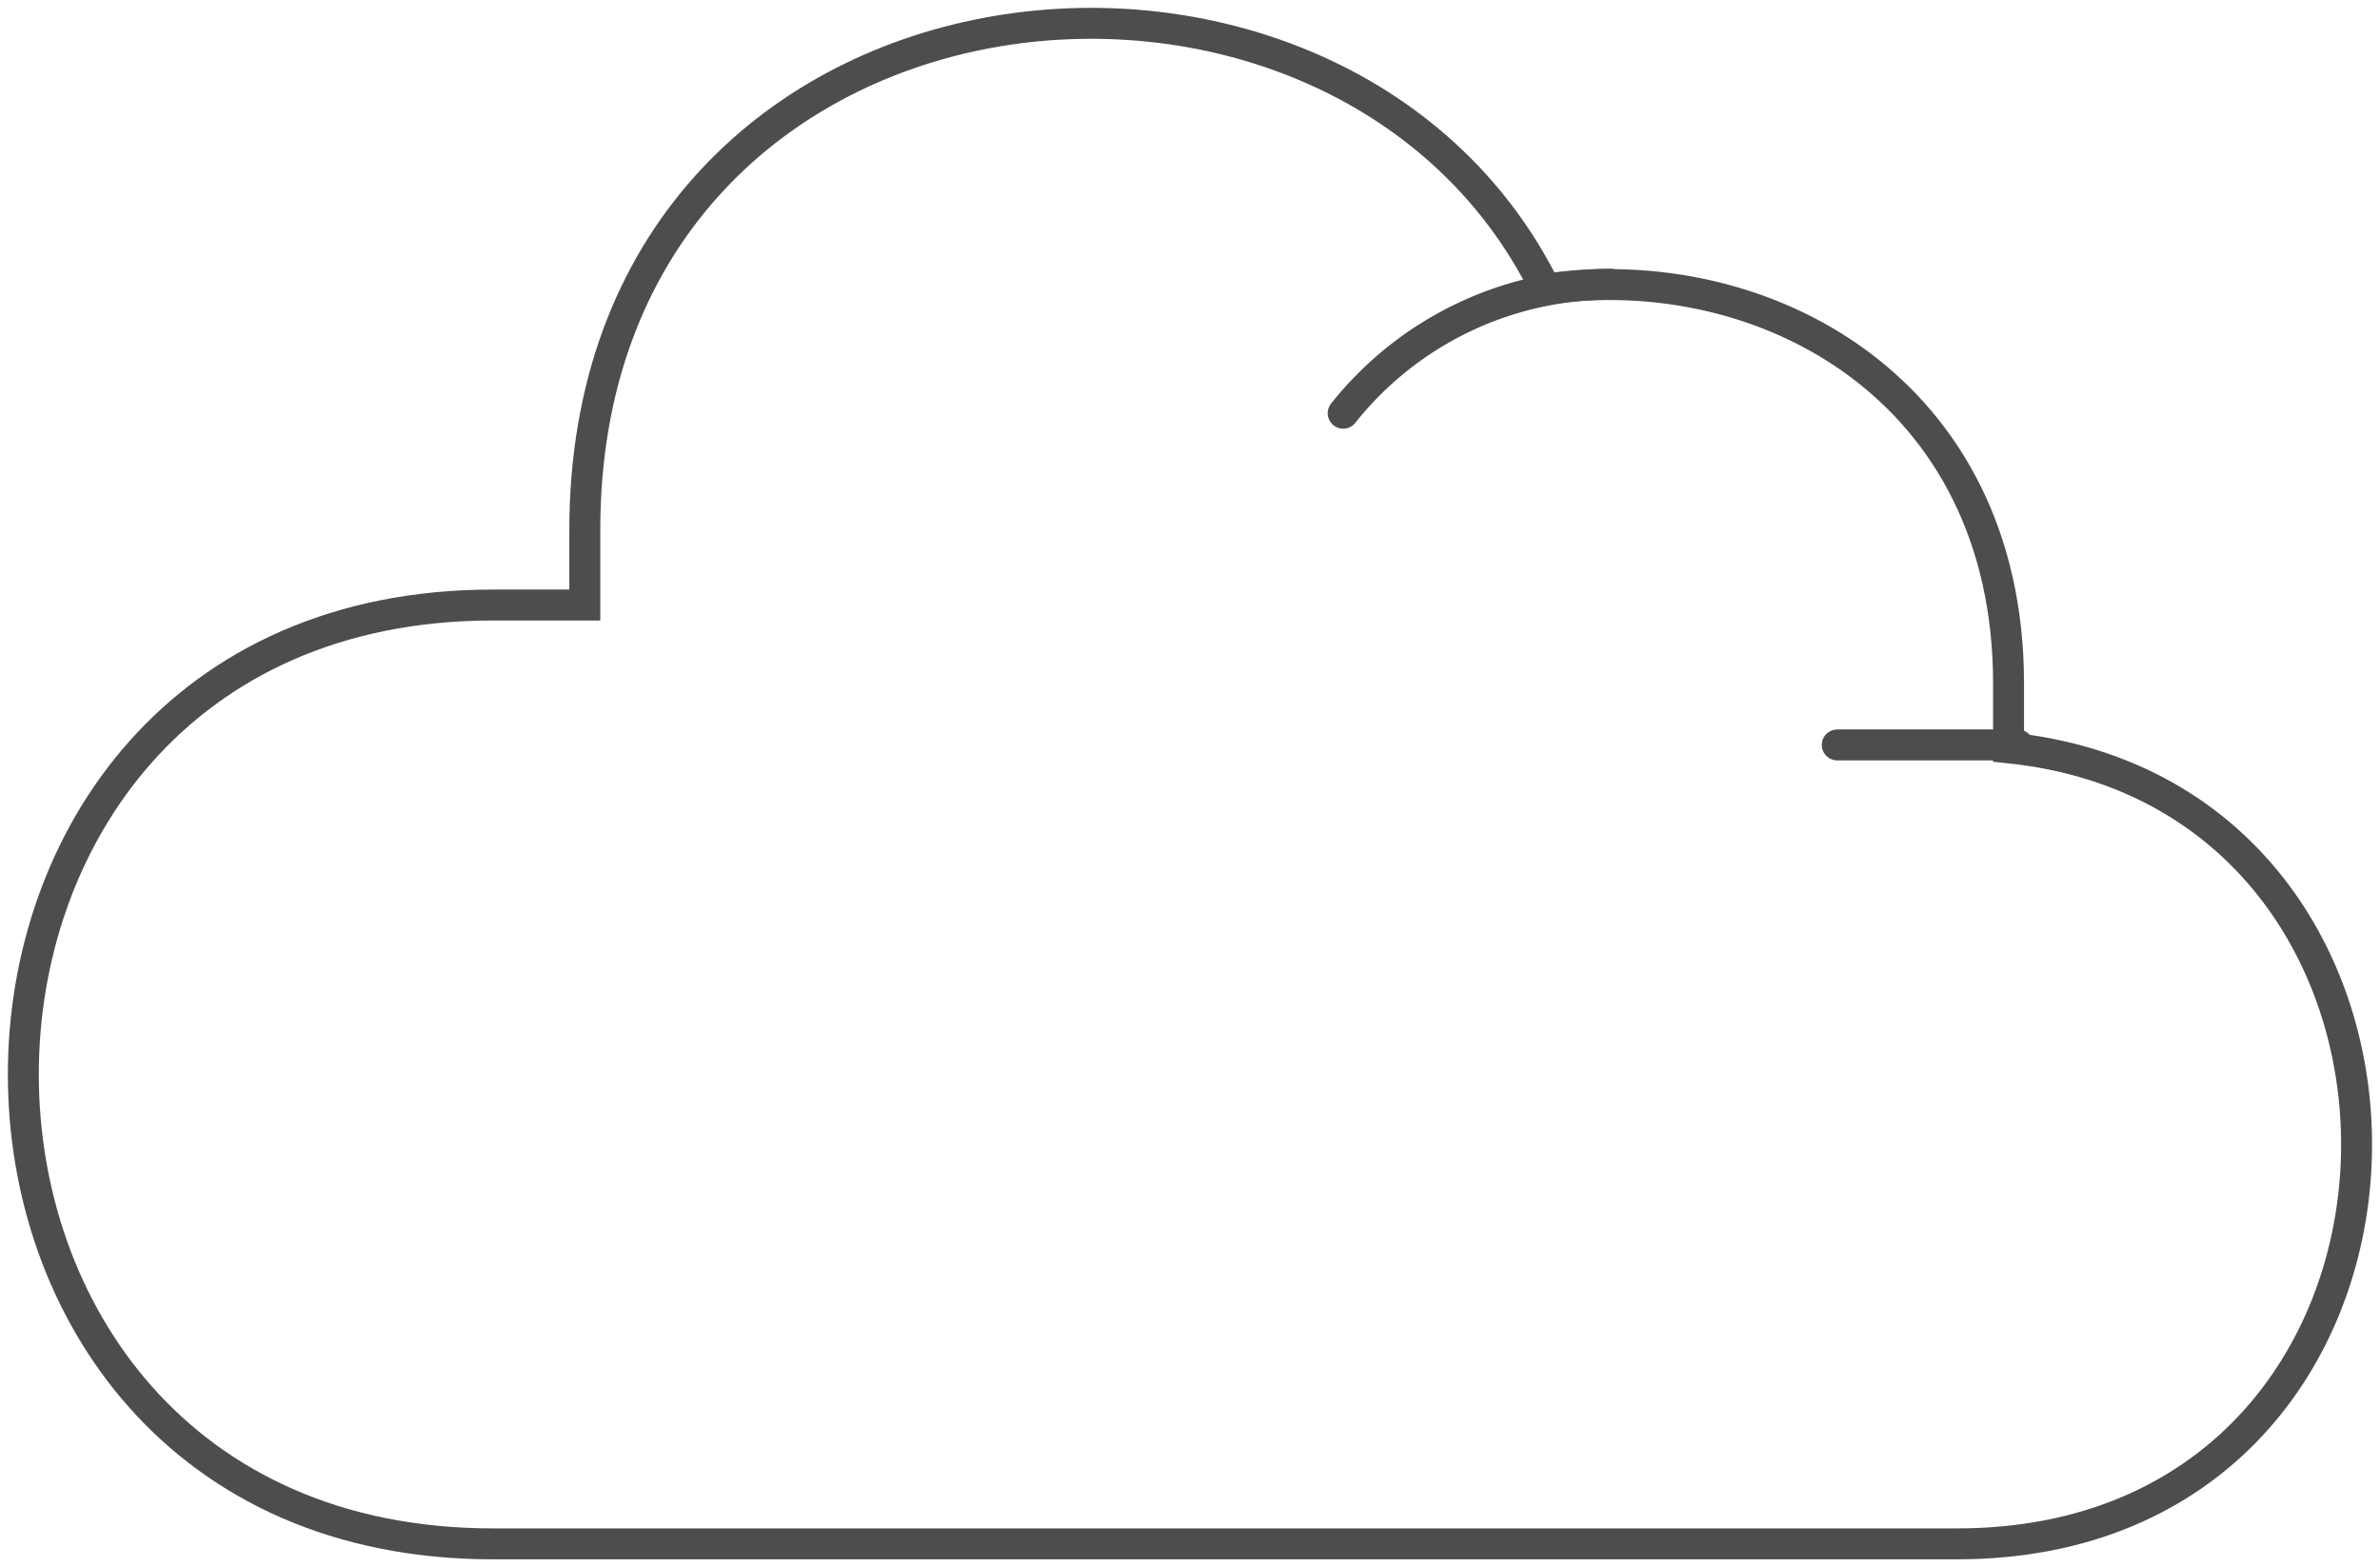 <svg xmlns="http://www.w3.org/2000/svg" xmlns:xlink="http://www.w3.org/1999/xlink" width="153.88" height="101.327" viewBox="0 0 153.88 101.327"><defs><clipPath id="a"><rect width="153.88" height="101.328" fill="none"/></clipPath></defs><g transform="translate(0 0)" clip-path="url(#a)"><path d="M14.392,11.384A22.065,22.065,0,0,1,31.68,3.045" transform="translate(72.453 15.332)" fill="none" stroke="#4d4d4d" stroke-linecap="round" stroke-miterlimit="10" stroke-width="2"/><line x2="11.682" transform="translate(118.788 48.163)" fill="none" stroke="#4d4d4d" stroke-linecap="round" stroke-miterlimit="10" stroke-width="2"/><path d="M128.605,47.091V42.939c0-19.05-15.8-27.534-29.936-25.507C85.225-9.831,36.552-4.659,36.552,33.007v4.852H30.608c-40.478,0-40.478,60.7,0,60.7H125.28C158.577,98.557,159.67,50.295,128.605,47.091Z" transform="translate(1.259 1.259)" fill="none" stroke="#4d4d4d" stroke-linecap="round" stroke-miterlimit="10" stroke-width="2"/></g></svg>
